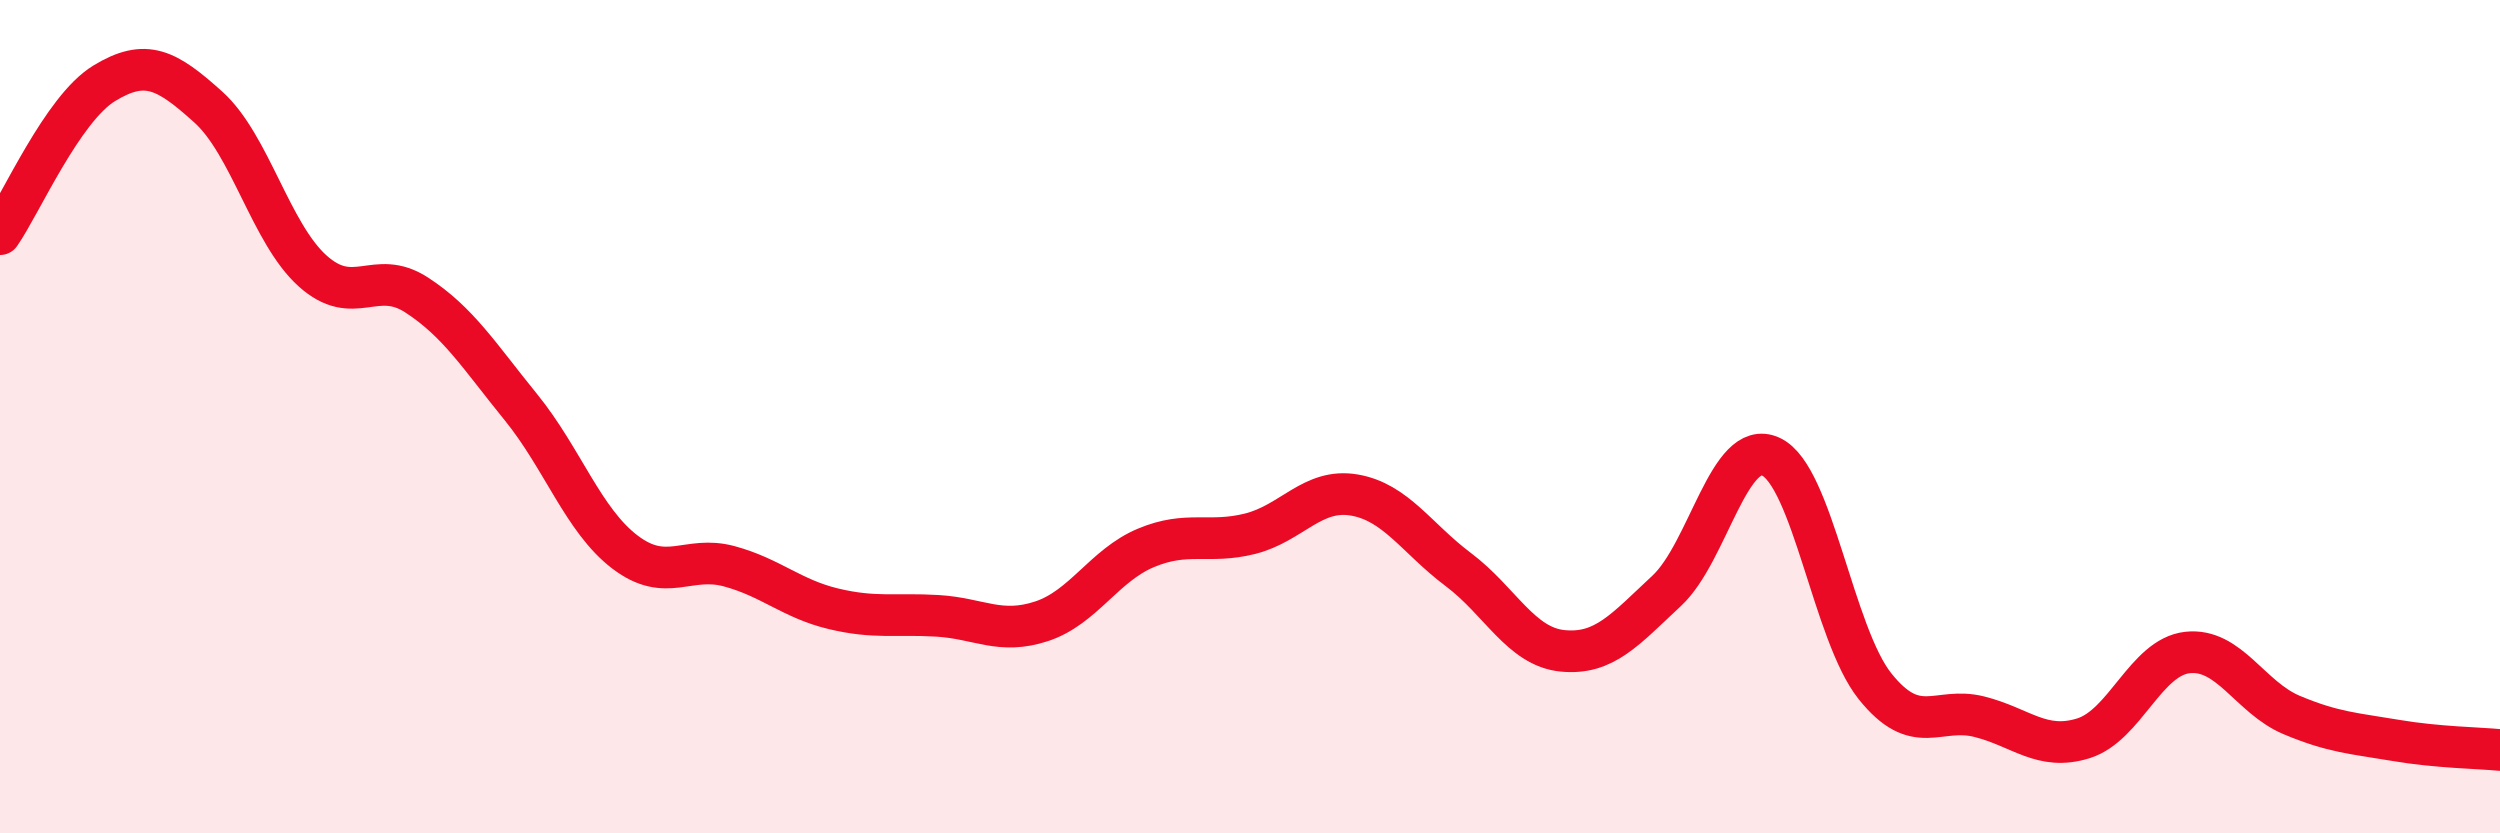 
    <svg width="60" height="20" viewBox="0 0 60 20" xmlns="http://www.w3.org/2000/svg">
      <path
        d="M 0,5.62 C 0.5,4.9 1.5,2.61 2.5,2 C 3.5,1.39 4,1.67 5,2.57 C 6,3.47 6.5,5.6 7.5,6.5 C 8.5,7.4 9,6.43 10,7.08 C 11,7.73 11.5,8.54 12.5,9.77 C 13.5,11 14,12.49 15,13.25 C 16,14.01 16.5,13.32 17.5,13.59 C 18.5,13.86 19,14.37 20,14.61 C 21,14.85 21.5,14.72 22.5,14.78 C 23.5,14.84 24,15.24 25,14.91 C 26,14.58 26.5,13.57 27.5,13.15 C 28.5,12.73 29,13.06 30,12.81 C 31,12.56 31.5,11.71 32.5,11.88 C 33.5,12.05 34,12.92 35,13.67 C 36,14.42 36.5,15.52 37.5,15.62 C 38.5,15.72 39,15.11 40,14.18 C 41,13.25 41.5,10.5 42.5,10.96 C 43.5,11.42 44,15.22 45,16.47 C 46,17.72 46.5,16.95 47.5,17.2 C 48.5,17.45 49,18.03 50,17.72 C 51,17.41 51.5,15.77 52.5,15.66 C 53.5,15.55 54,16.74 55,17.16 C 56,17.58 56.5,17.6 57.5,17.77 C 58.5,17.94 59.5,17.95 60,18L60 20L0 20Z"
        fill="#EB0A25"
        opacity="0.1"
        stroke-linecap="round"
        stroke-linejoin="round"
      />
      <path
        d="M 0,5.62 C 0.5,4.9 1.5,2.61 2.5,2 C 3.5,1.39 4,1.67 5,2.57 C 6,3.47 6.5,5.6 7.5,6.5 C 8.5,7.4 9,6.43 10,7.08 C 11,7.73 11.5,8.54 12.5,9.77 C 13.5,11 14,12.49 15,13.25 C 16,14.01 16.5,13.32 17.5,13.59 C 18.5,13.86 19,14.37 20,14.61 C 21,14.85 21.5,14.72 22.5,14.78 C 23.5,14.84 24,15.24 25,14.91 C 26,14.58 26.5,13.57 27.5,13.15 C 28.5,12.73 29,13.06 30,12.81 C 31,12.56 31.5,11.71 32.5,11.88 C 33.5,12.05 34,12.92 35,13.67 C 36,14.42 36.5,15.52 37.5,15.62 C 38.5,15.72 39,15.11 40,14.18 C 41,13.25 41.5,10.5 42.5,10.96 C 43.5,11.42 44,15.22 45,16.47 C 46,17.72 46.5,16.95 47.5,17.2 C 48.5,17.45 49,18.03 50,17.72 C 51,17.41 51.5,15.77 52.5,15.66 C 53.5,15.55 54,16.74 55,17.16 C 56,17.58 56.5,17.6 57.5,17.77 C 58.5,17.94 59.5,17.95 60,18"
        stroke="#EB0A25"
        stroke-width="1"
        fill="none"
        stroke-linecap="round"
        stroke-linejoin="round"
      />
    </svg>
  